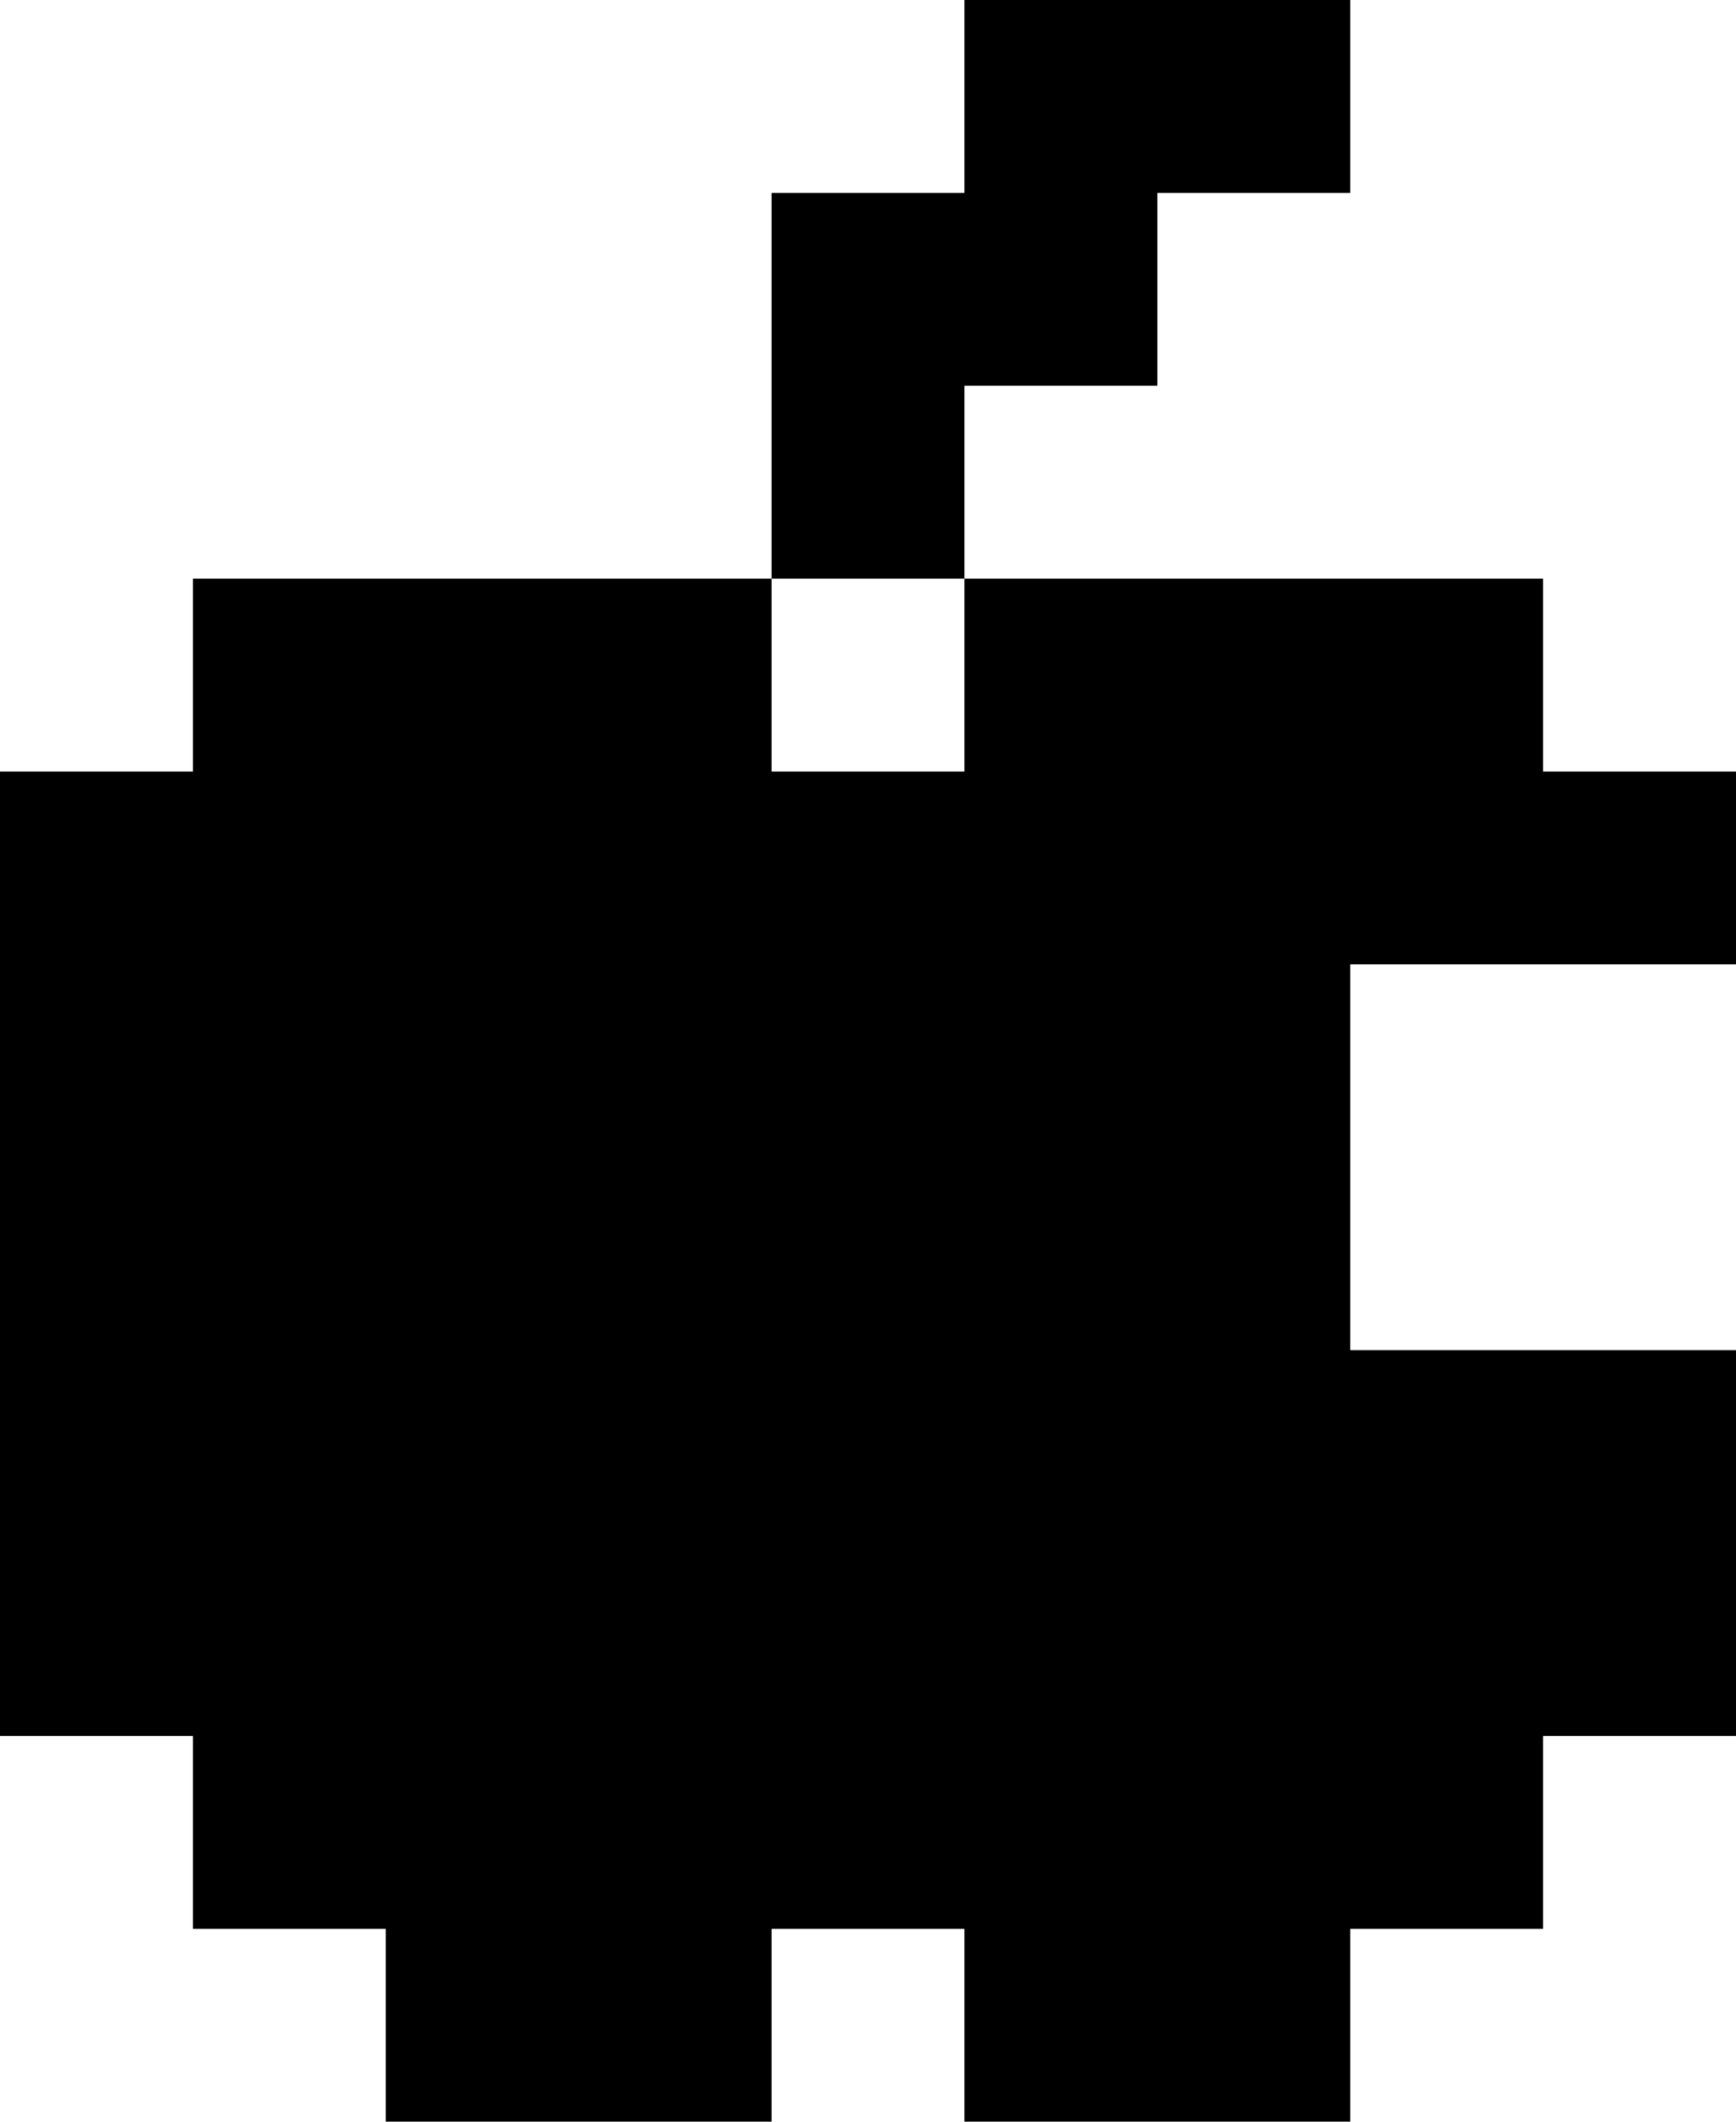 <?xml version="1.0" encoding="UTF-8"?>
<svg id="Layer_1" xmlns="http://www.w3.org/2000/svg" version="1.1" viewBox="0 0 18 22">
  <!-- Generator: Adobe Illustrator 30.2.0, SVG Export Plug-In . SVG Version: 2.1.1 Build 12)  -->
  <polygon points="10 4 12 4 12 2 14 2 14 0 10 0 10 2 8 2 8 4 8 6 10 6 10 4"/>
  <polygon points="18 10 18 8 16 8 16 6 10 6 10 8 8 8 8 6 2 6 2 8 0 8 0 10 0 14 0 18 2 18 2 20 4 20 4 22 8 22 8 20 10 20 10 22 14 22 14 20 16 20 16 18 18 18 18 14 14 14 14 10 18 10"/>
</svg>